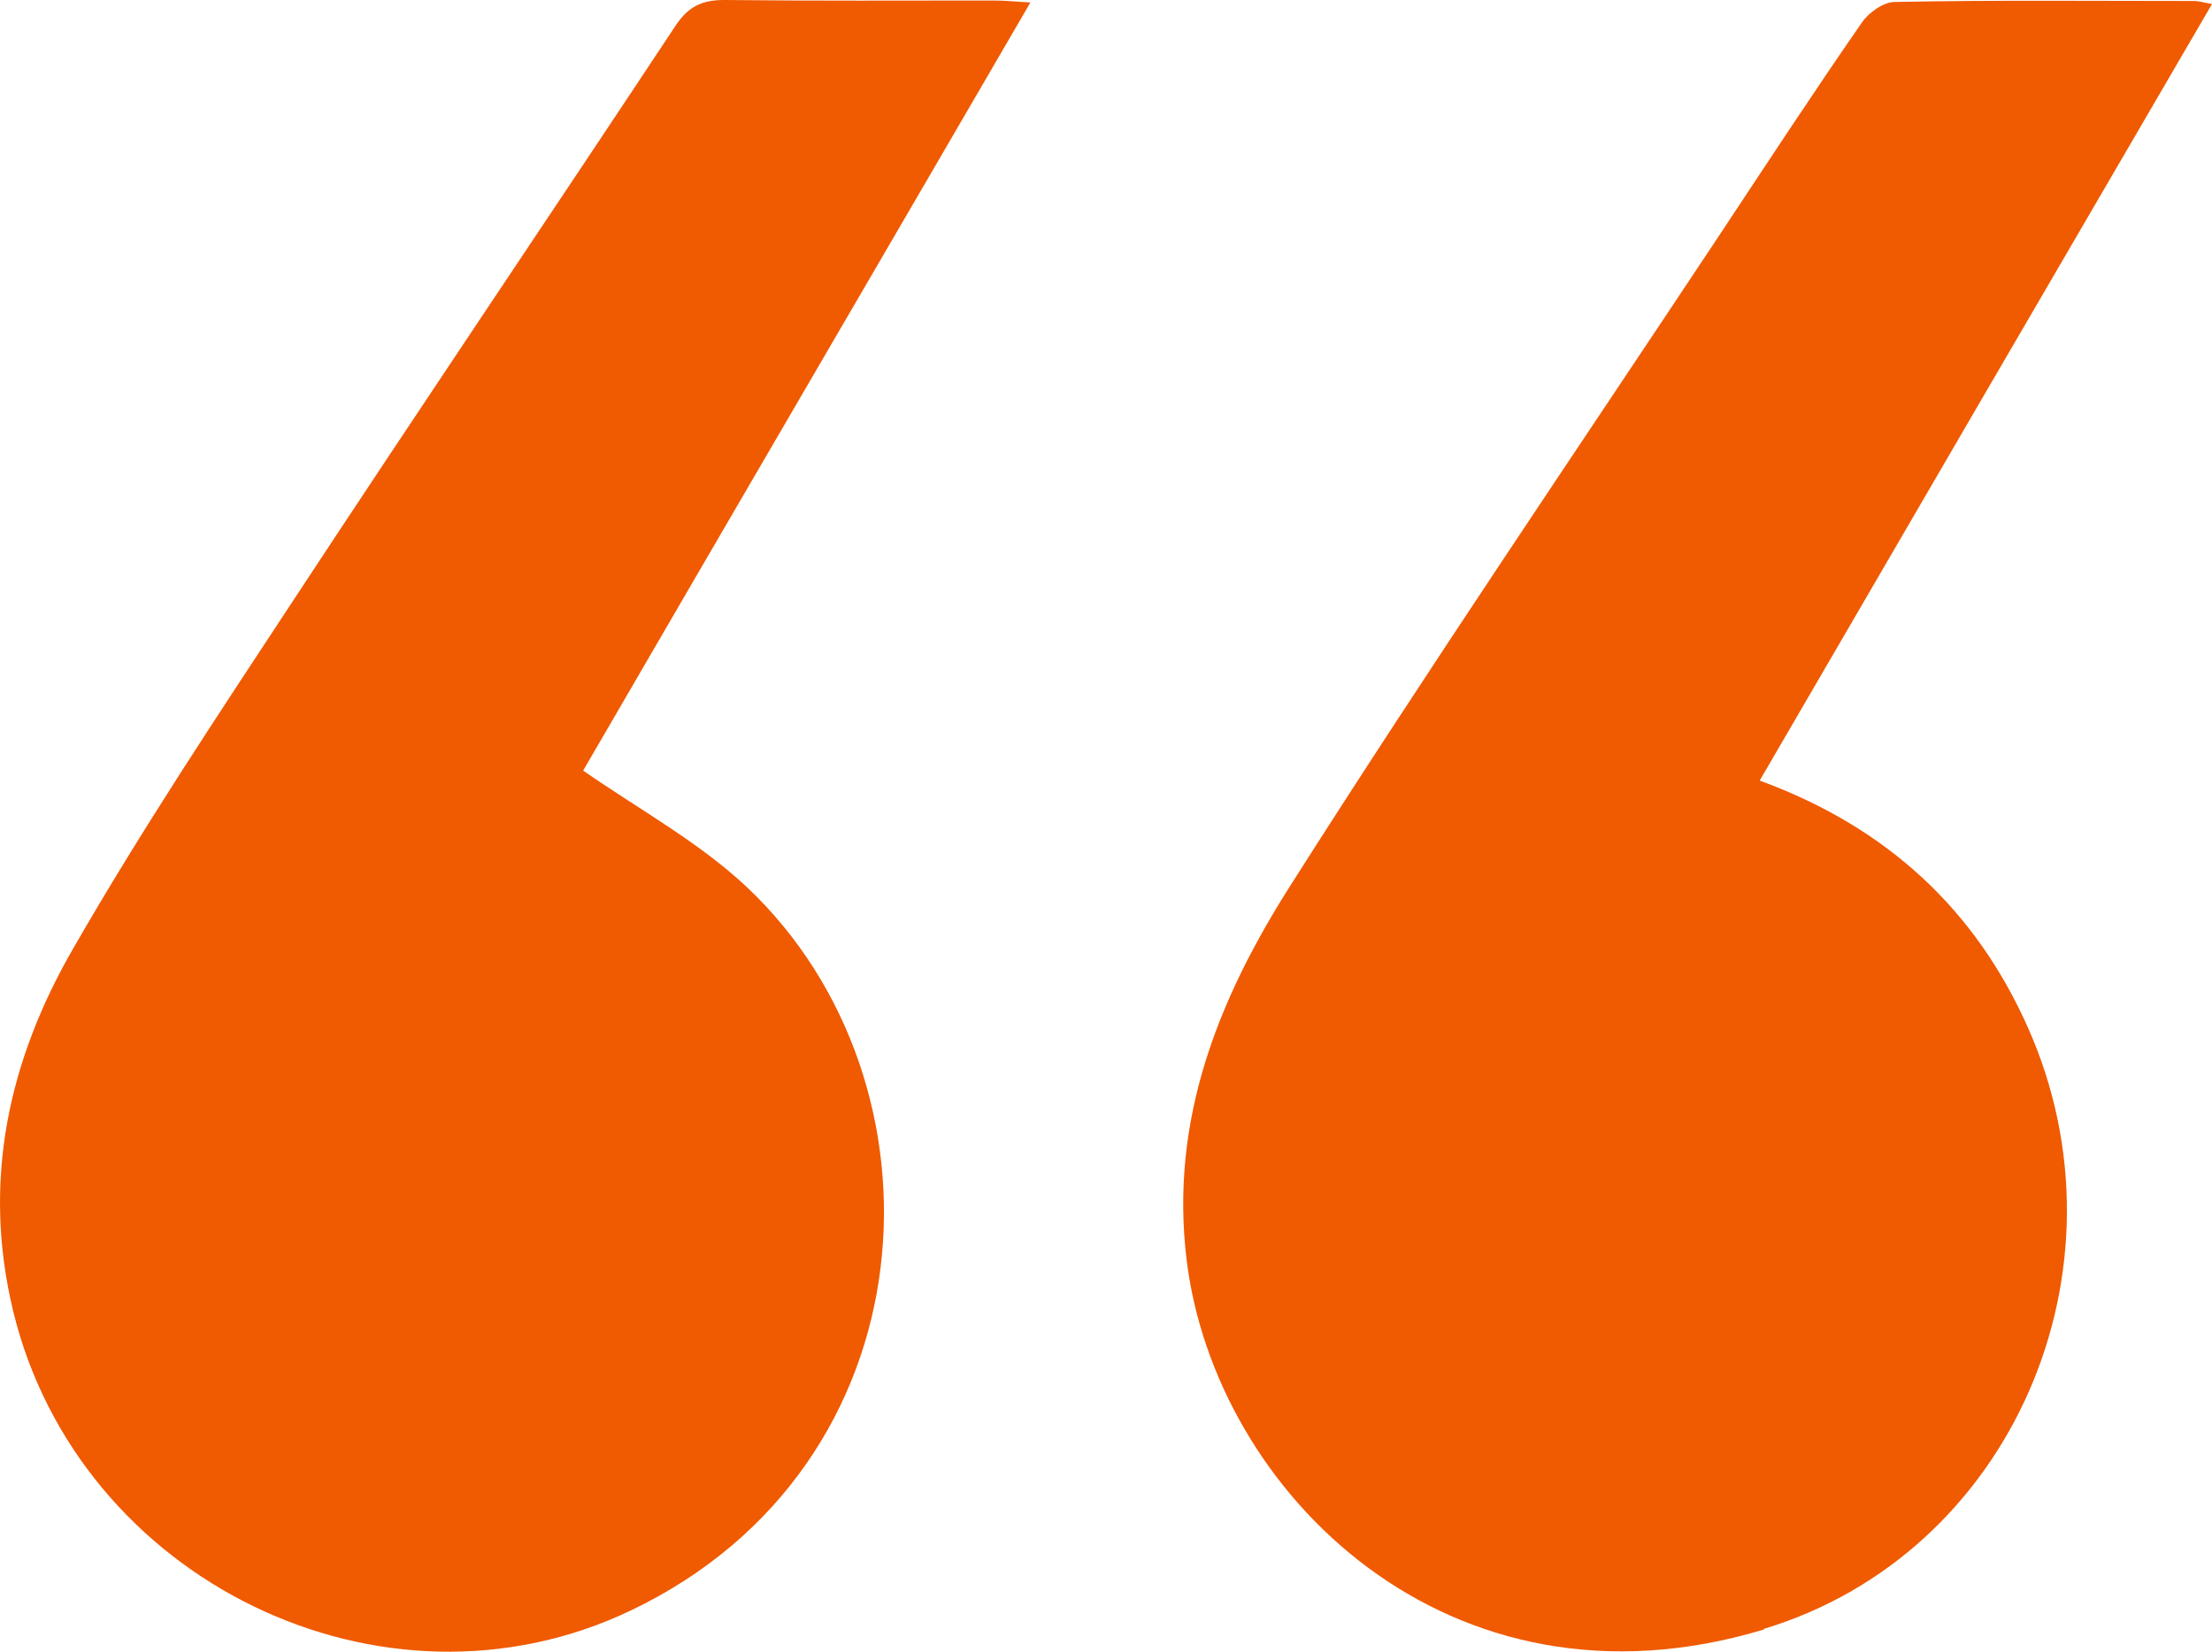 <svg width="75" height="56" viewBox="0 0 75 56" fill="none" xmlns="http://www.w3.org/2000/svg">
<path d="M59.801 55.227C68.209 52.693 72.405 43.033 68.76 34.842C66.989 30.856 63.997 28.052 59.664 26.465C64.805 17.632 69.877 8.917 75.001 0.135C74.691 0.084 74.554 0.034 74.416 0.034C71.029 0.034 67.625 -6.43219e-05 64.237 0.067C63.859 0.067 63.343 0.439 63.12 0.777C61.469 3.158 59.888 5.573 58.288 7.988C53.423 15.318 48.471 22.597 43.76 30.011C41.318 33.845 39.65 37.966 40.235 42.729C41.198 50.565 49.107 58.486 59.819 55.243L59.801 55.227Z" fill="#F05A00"/>
<path d="M2.492 32.139C0.291 35.94 -0.62 40.043 0.446 44.451C2.664 53.588 12.98 58.621 21.388 54.602C31.687 49.687 32.358 36.716 25.326 30.079C23.709 28.559 21.698 27.461 19.772 26.127C24.706 17.632 29.779 8.951 34.937 0.084C34.37 0.051 34.026 0.017 33.699 0.017C30.656 0.017 27.595 0.034 24.552 0C23.761 0 23.314 0.253 22.901 0.878C18.585 7.397 14.201 13.883 9.903 20.419C7.358 24.286 4.796 28.137 2.492 32.139Z" fill="#F05A00"/>
</svg>
